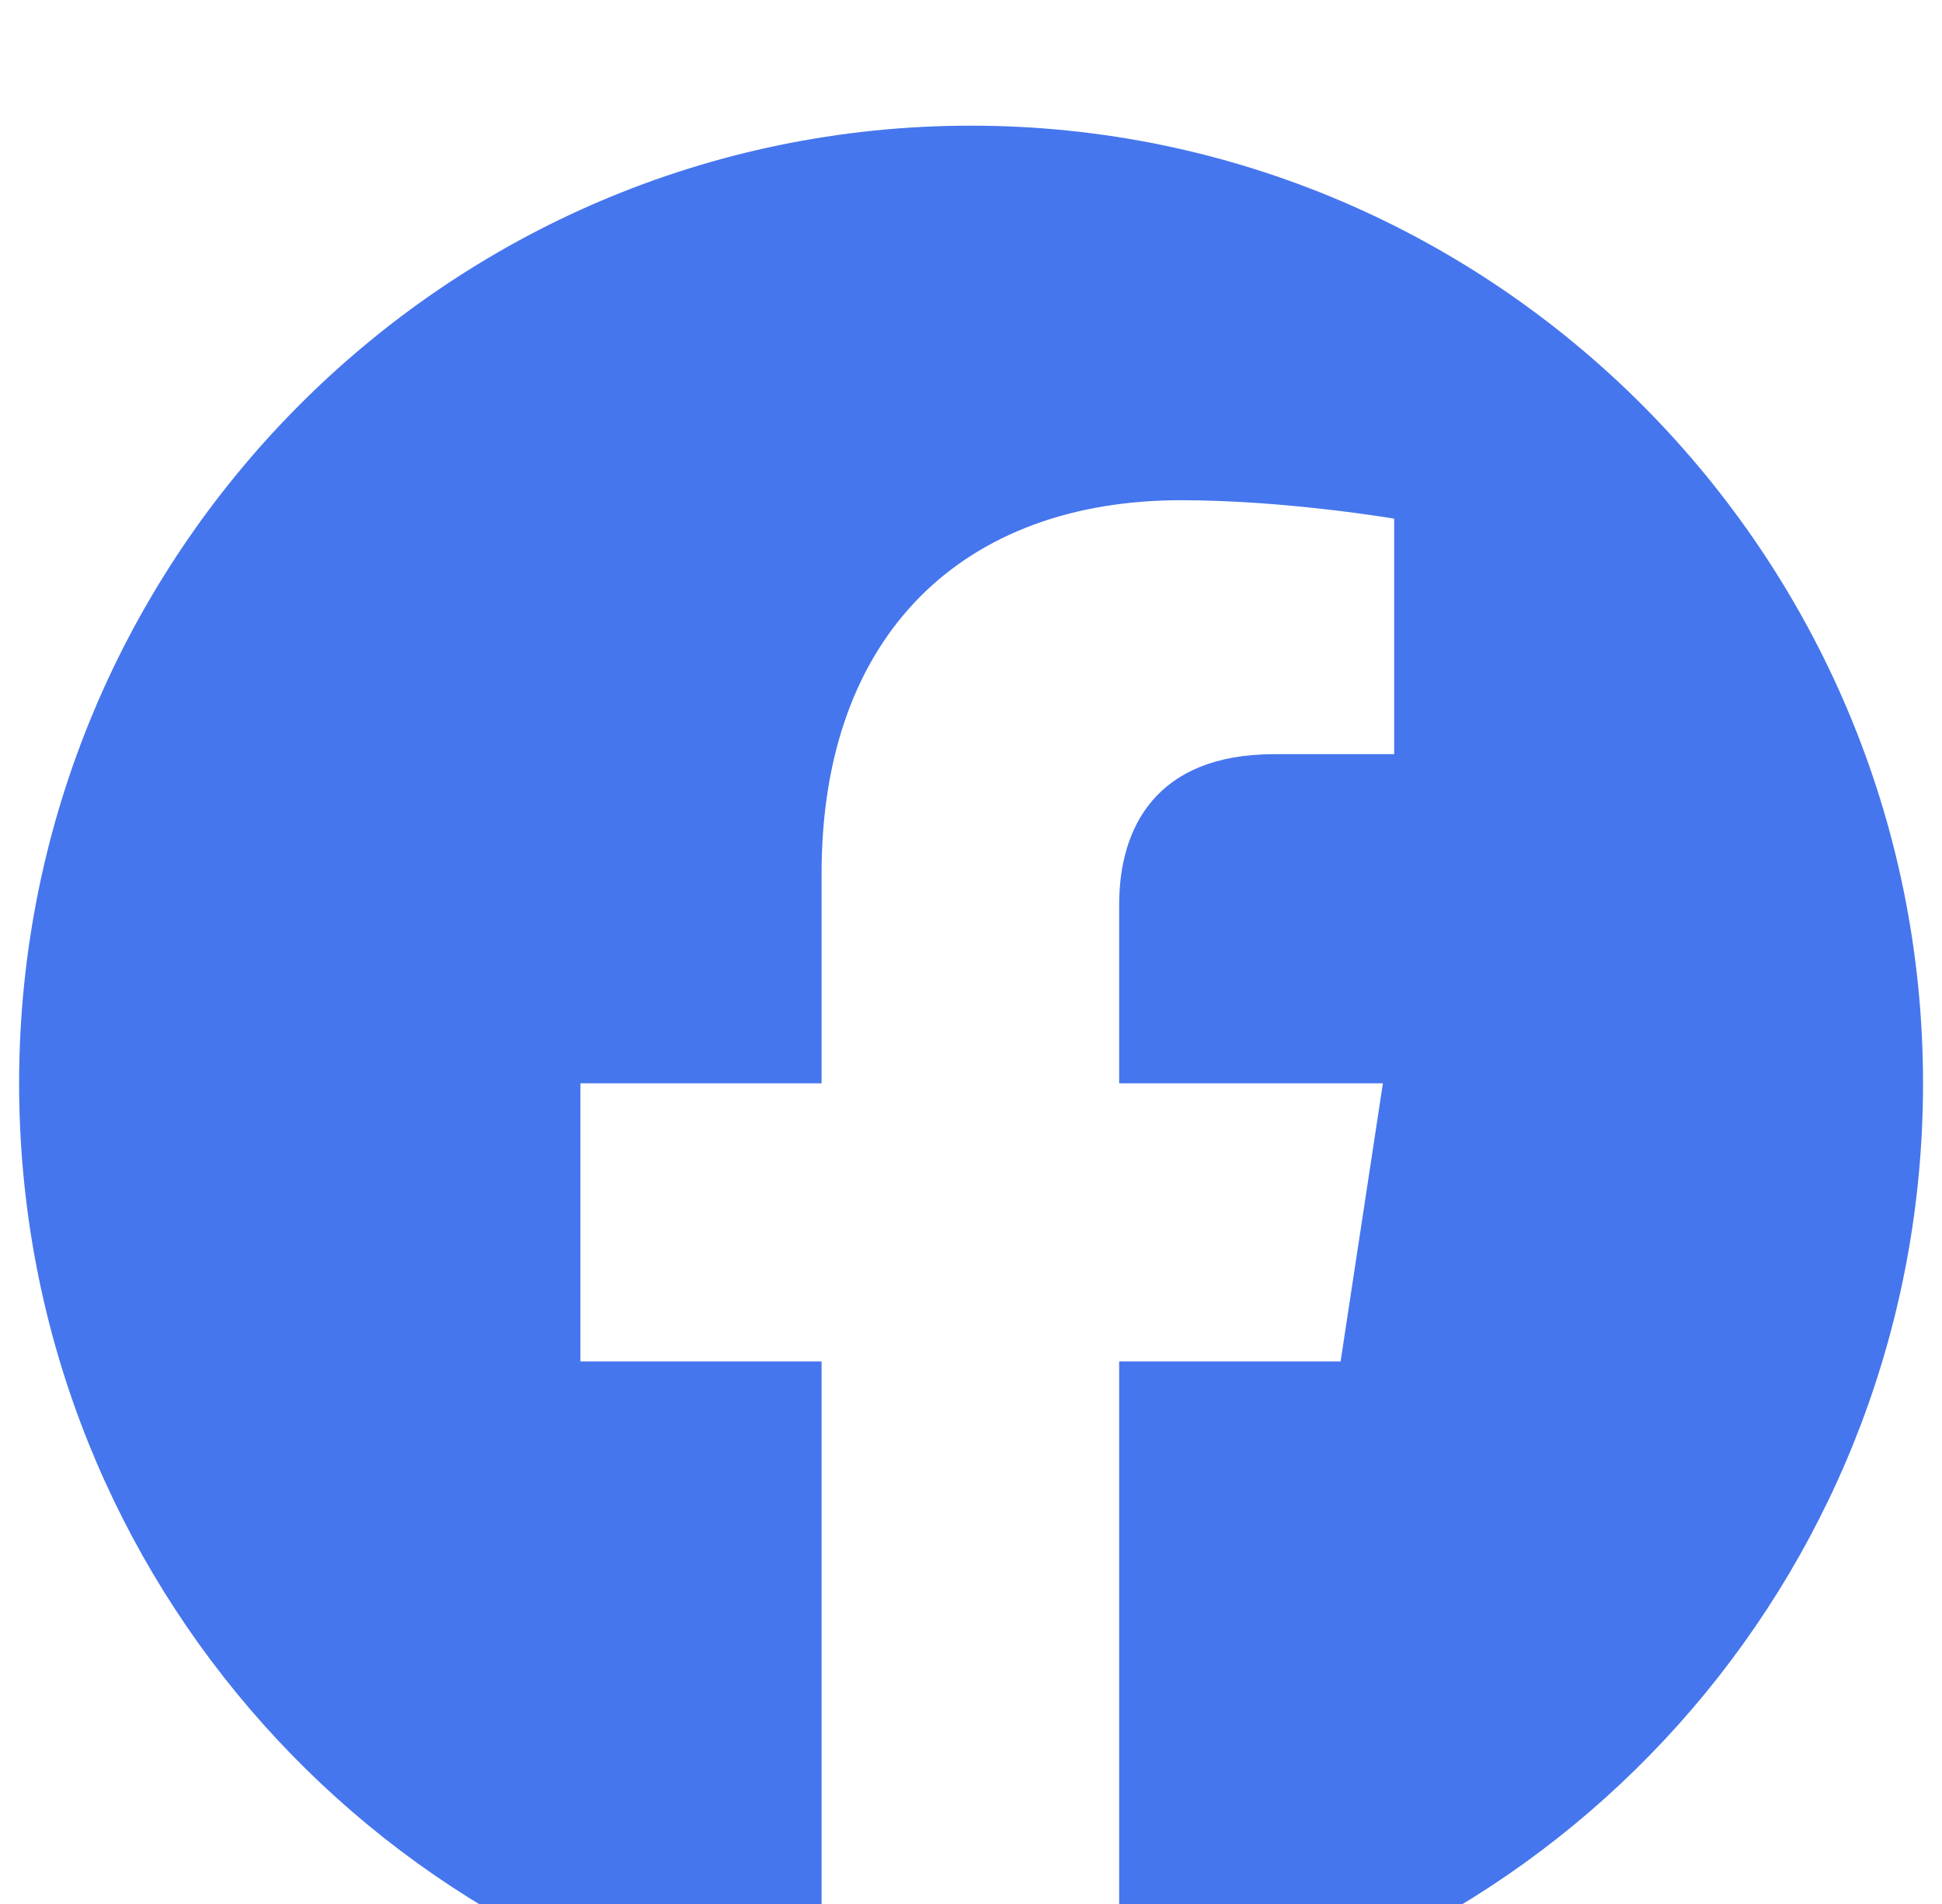 <svg width="51" height="50" viewBox="0 0 51 50" fill="none" xmlns="http://www.w3.org/2000/svg">
<g filter="url(#filter0_i_146_14033)">
<path d="M50.502 25.149C50.502 11.289 39.28 0 25.502 0C11.687 0 0.502 11.289 0.502 25.149C0.502 37.705 9.65 48.137 21.576 50V32.452H15.243V25.149H21.576V19.635C21.576 13.338 25.317 9.836 31.02 9.836C33.761 9.836 36.613 10.32 36.613 10.32V16.505H33.465C30.354 16.505 29.391 18.443 29.391 20.454V25.149H36.317L35.206 32.452H29.391V50C41.354 48.137 50.502 37.705 50.502 25.149Z" fill="#4676ED"/>
</g>
<defs>
<filter id="filter0_i_146_14033" x="0.502" y="0" width="50" height="53.3" filterUnits="userSpaceOnUse" color-interpolation-filters="sRGB">
<feFlood flood-opacity="0" result="BackgroundImageFix"/>
<feBlend mode="normal" in="SourceGraphic" in2="BackgroundImageFix" result="shape"/>
<feColorMatrix in="SourceAlpha" type="matrix" values="0 0 0 0 0 0 0 0 0 0 0 0 0 0 0 0 0 0 127 0" result="hardAlpha"/>
<feOffset dy="3.3"/>
<feGaussianBlur stdDeviation="2.2"/>
<feComposite in2="hardAlpha" operator="arithmetic" k2="-1" k3="1"/>
<feColorMatrix type="matrix" values="0 0 0 0 0 0 0 0 0 0 0 0 0 0 0 0 0 0 0.25 0"/>
<feBlend mode="normal" in2="shape" result="effect1_innerShadow_146_14033"/>
</filter>
</defs>
</svg>
